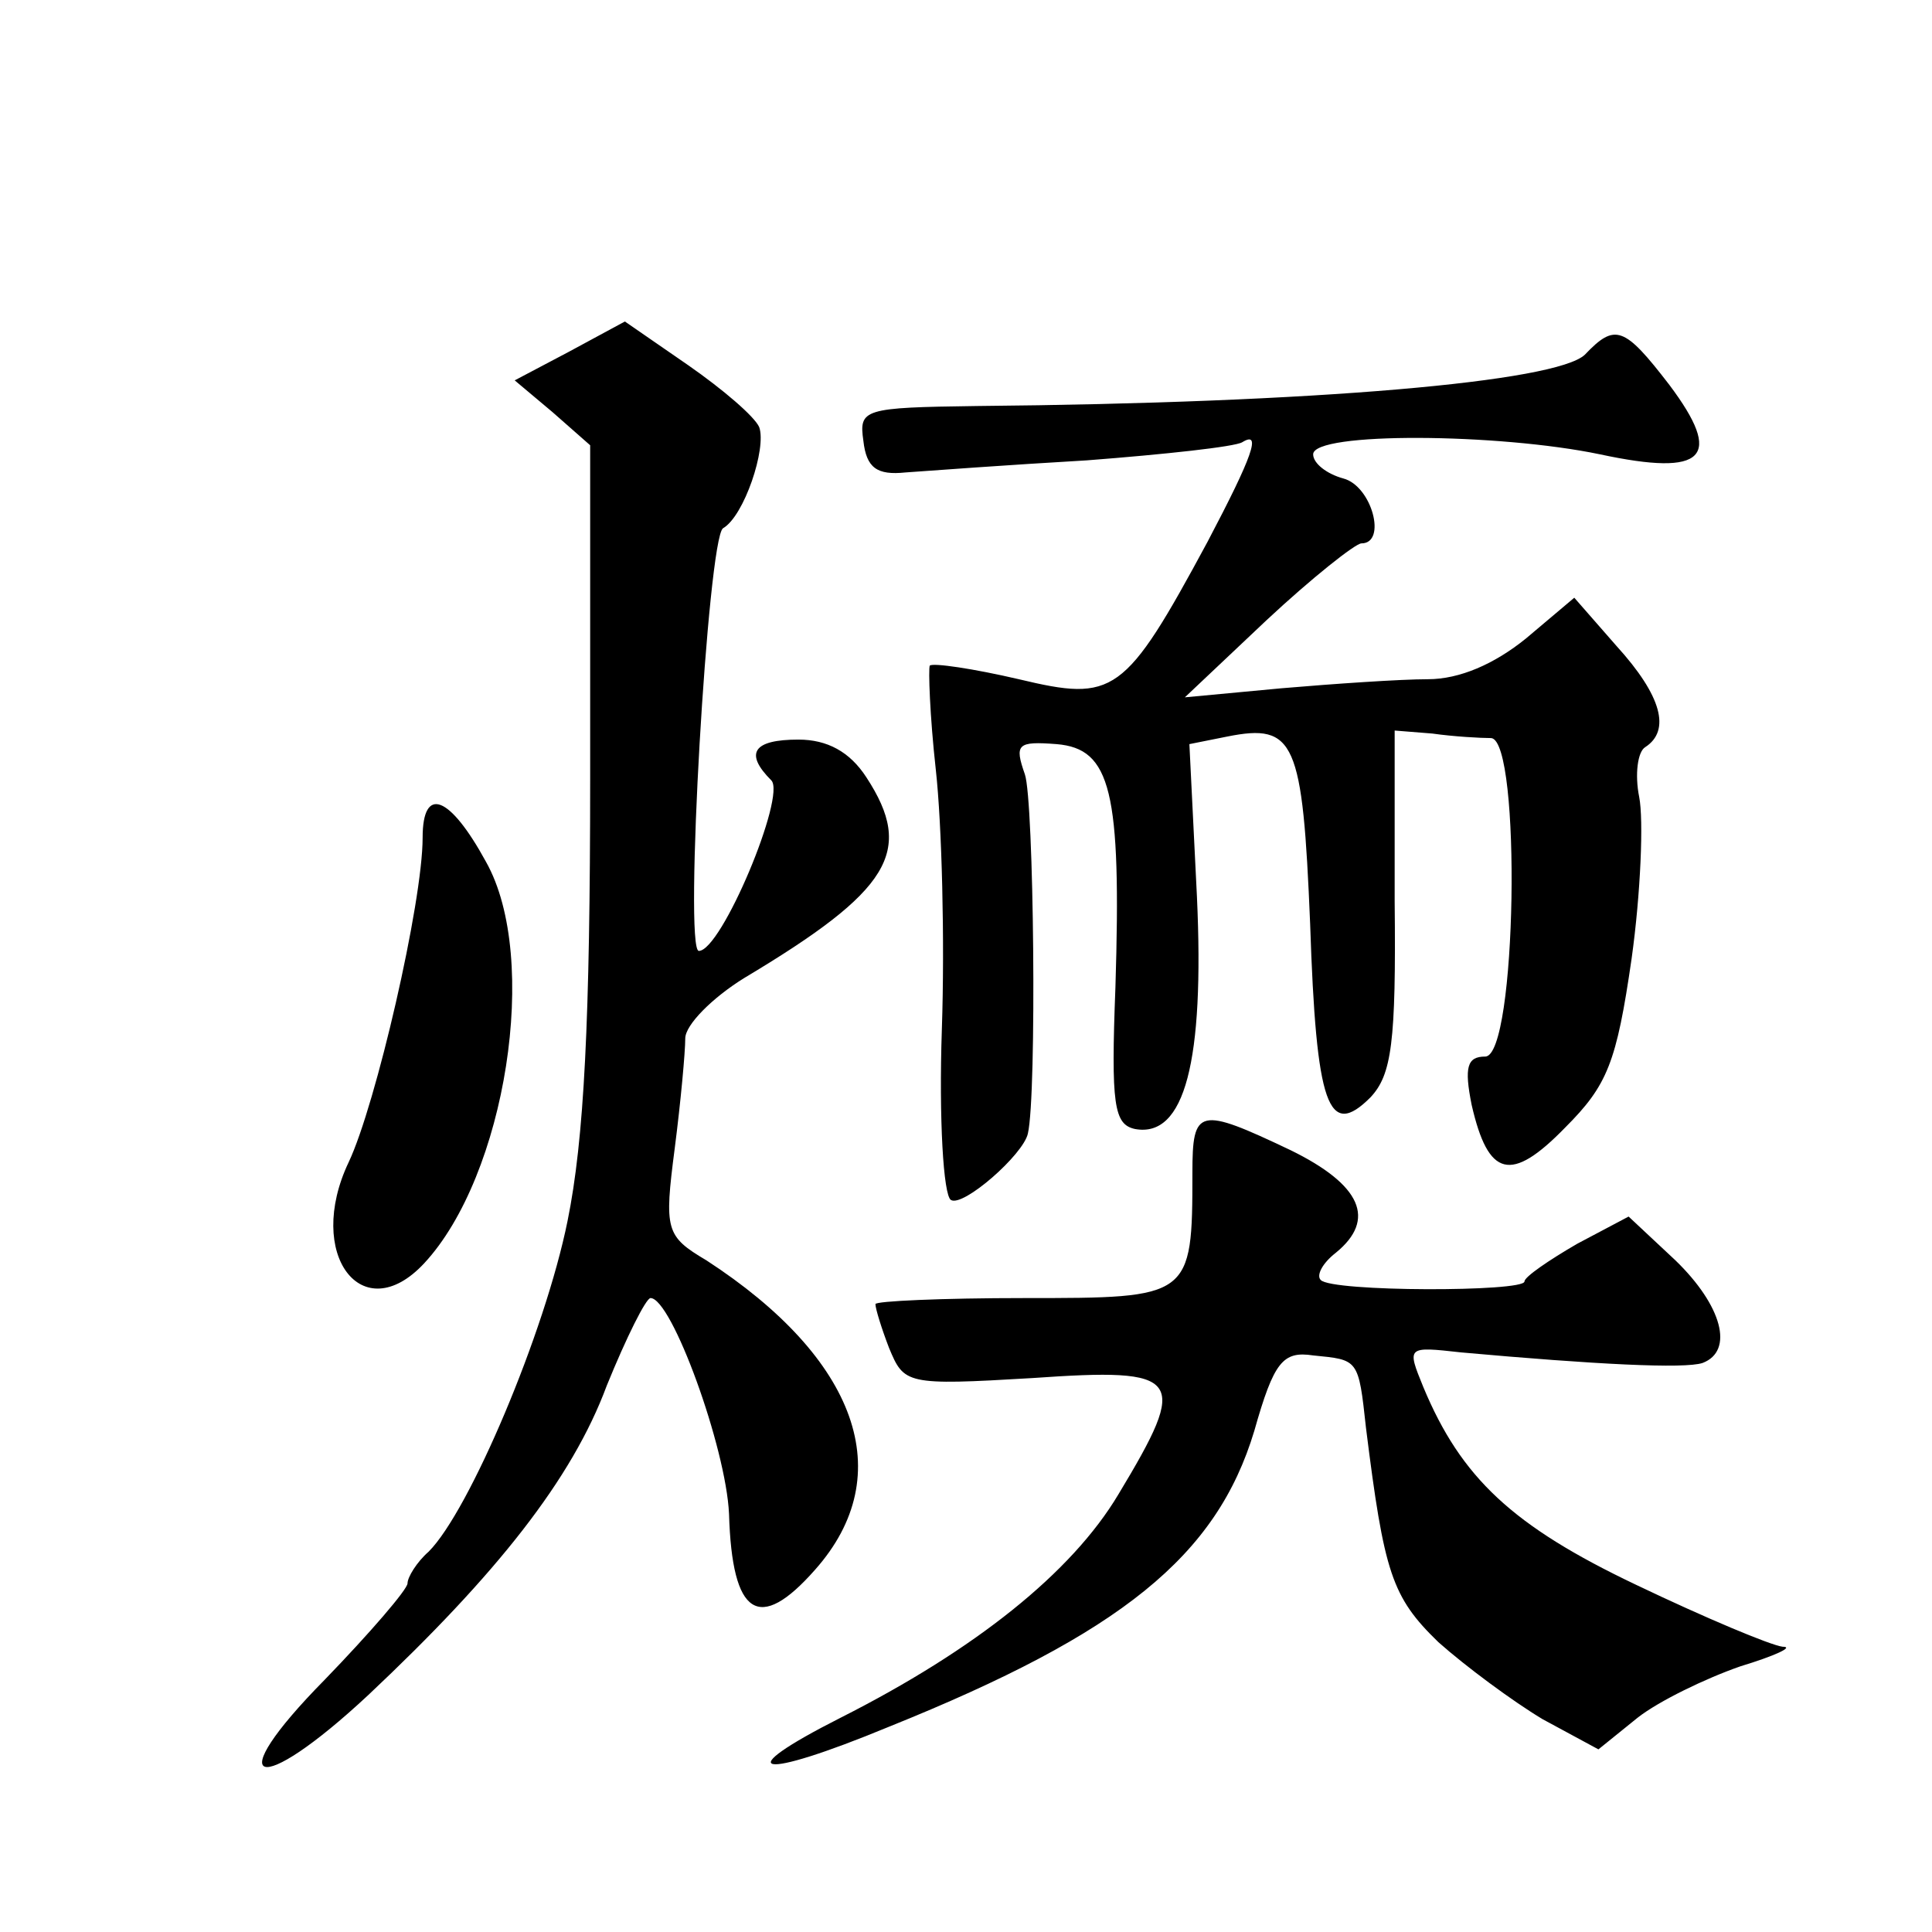 <?xml version="1.0" standalone="no"?>
<!DOCTYPE svg PUBLIC "-//W3C//DTD SVG 20010904//EN"
 "http://www.w3.org/TR/2001/REC-SVG-20010904/DTD/svg10.dtd">
<svg version="1.0" xmlns="http://www.w3.org/2000/svg"
 width="128pt" height="128pt" viewBox="0 0 128 128"
 preserveAspectRatio="xMidYMid meet">
<g transform="translate(0,128) scale(0.1,-0.1)"
fill="#0" stroke="none">
<path d="M377 1047 l-36 -19 25 -21 25 -22 0 -220 c0 -161 -4 -240 -15 -294 -15
-74 -65 -192 -92 -219 -8 -7 -14 -17 -14 -21 0 -4 -25 -33 -55 -64 -70 -71 -45
-79 29 -10 85 80 135 143 158 205 13 32 26 58 29 58 14 0 50 -99 52 -143 2 -68
20 -79 57 -37 56 63 28 140 -72 205 -27 16 -28 20 -21 74 4 31 7 64 7 73 0 9 18
27 39 40 97 58 113 84 81 133 -11 17 -26 25 -45 25 -30 0 -36 -9 -18 -27 10 -10
-33 -113 -48 -113 -10 0 6 273 16 280 14 8 29 53 24 67 -3 7 -24 25 -47 41 l-42
29 -37 -20z M1050 1045 c-19 -18 -178 -32 -403 -34 -75 -1 -78 -2 -75 -23 2 -18
9 -23 28 -21 14 1 68 5 120 8 52 4 98 9 103 12 13 8 7 -9 -23 -66 -55 -102 -62
-106 -125 -91 -30 7 -57 11 -59 9 -1 -2 0 -33 4 -69 4 -36 6 -113 4 -172 -2 -59
1 -110 6 -113 8 -5 48 30 51 44 6 26 4 221 -2 238 -7 20 -5 22 21 20 36 -3 43 -31
39 -161 -3 -78 -1 -91 13 -94 33 -6 46 45 41 154 l-5 101 25 5 c45 9 50 -3 55 -124
4 -121 12 -143 40 -115 14 15 17 36 16 130 l0 113 25 -2 c14 -2 32 -3 39 -3 20
-2 17 -211 -4 -211 -12 0 -14 -7 -9 -32 11 -48 26 -52 62 -15 28 28 34 43 44 112
6 43 8 92 5 107 -3 15 -1 30 4 33 17 11 11 34 -19 67 l-28 32 -32 -27 c-21 -17
-44 -27 -65 -27 -18 0 -62 -3 -97 -6 l-64 -6 54 51 c30 28 59 51 63 51 17 0 7 38
-12 43 -11 3 -20 10 -20 16 0 15 123 14 190 0 70 -15 82 -2 46 46 -30 39 -36 41
-56 20z M280 725 c0 -43 -31 -177 -49 -215 -29 -61 9 -111 50 -67 54 58 77 202
41 266 -24 44 -42 51 -42 16z M790 503 c0 -83 -1 -83 -111 -83 -55 0 -99 -2 -99
-4 0 -3 4 -16 9 -29 10 -24 11 -25 95 -20 100 7 104 1 57 -77 -31 -52 -95 -103
-184 -148 -75 -38 -55 -42 32 -6 154 62 217 113 242 196 13 46 19 53 39 50 30 -3
30 -2 35 -48 12 -96 17 -112 48 -142 18 -16 49 -39 69 -51 l37 -20 26 21 c14 11
45 26 68 34 23 7 36 13 28 13 -8 1 -51 19 -97 41 -82 39 -116 71 -141 131 -11 27
-11 27 25 23 89 -8 148 -11 160 -7 21 8 13 38 -18 68 l-31 29 -34 -18 c-19 -11
-35 -22 -35 -25 0 -7 -128 -7 -135 1 -3 3 1 11 10 18 27 22 17 45 -30 68 -61 29
-65 28 -65 -15z"/>
</g>
</svg>
